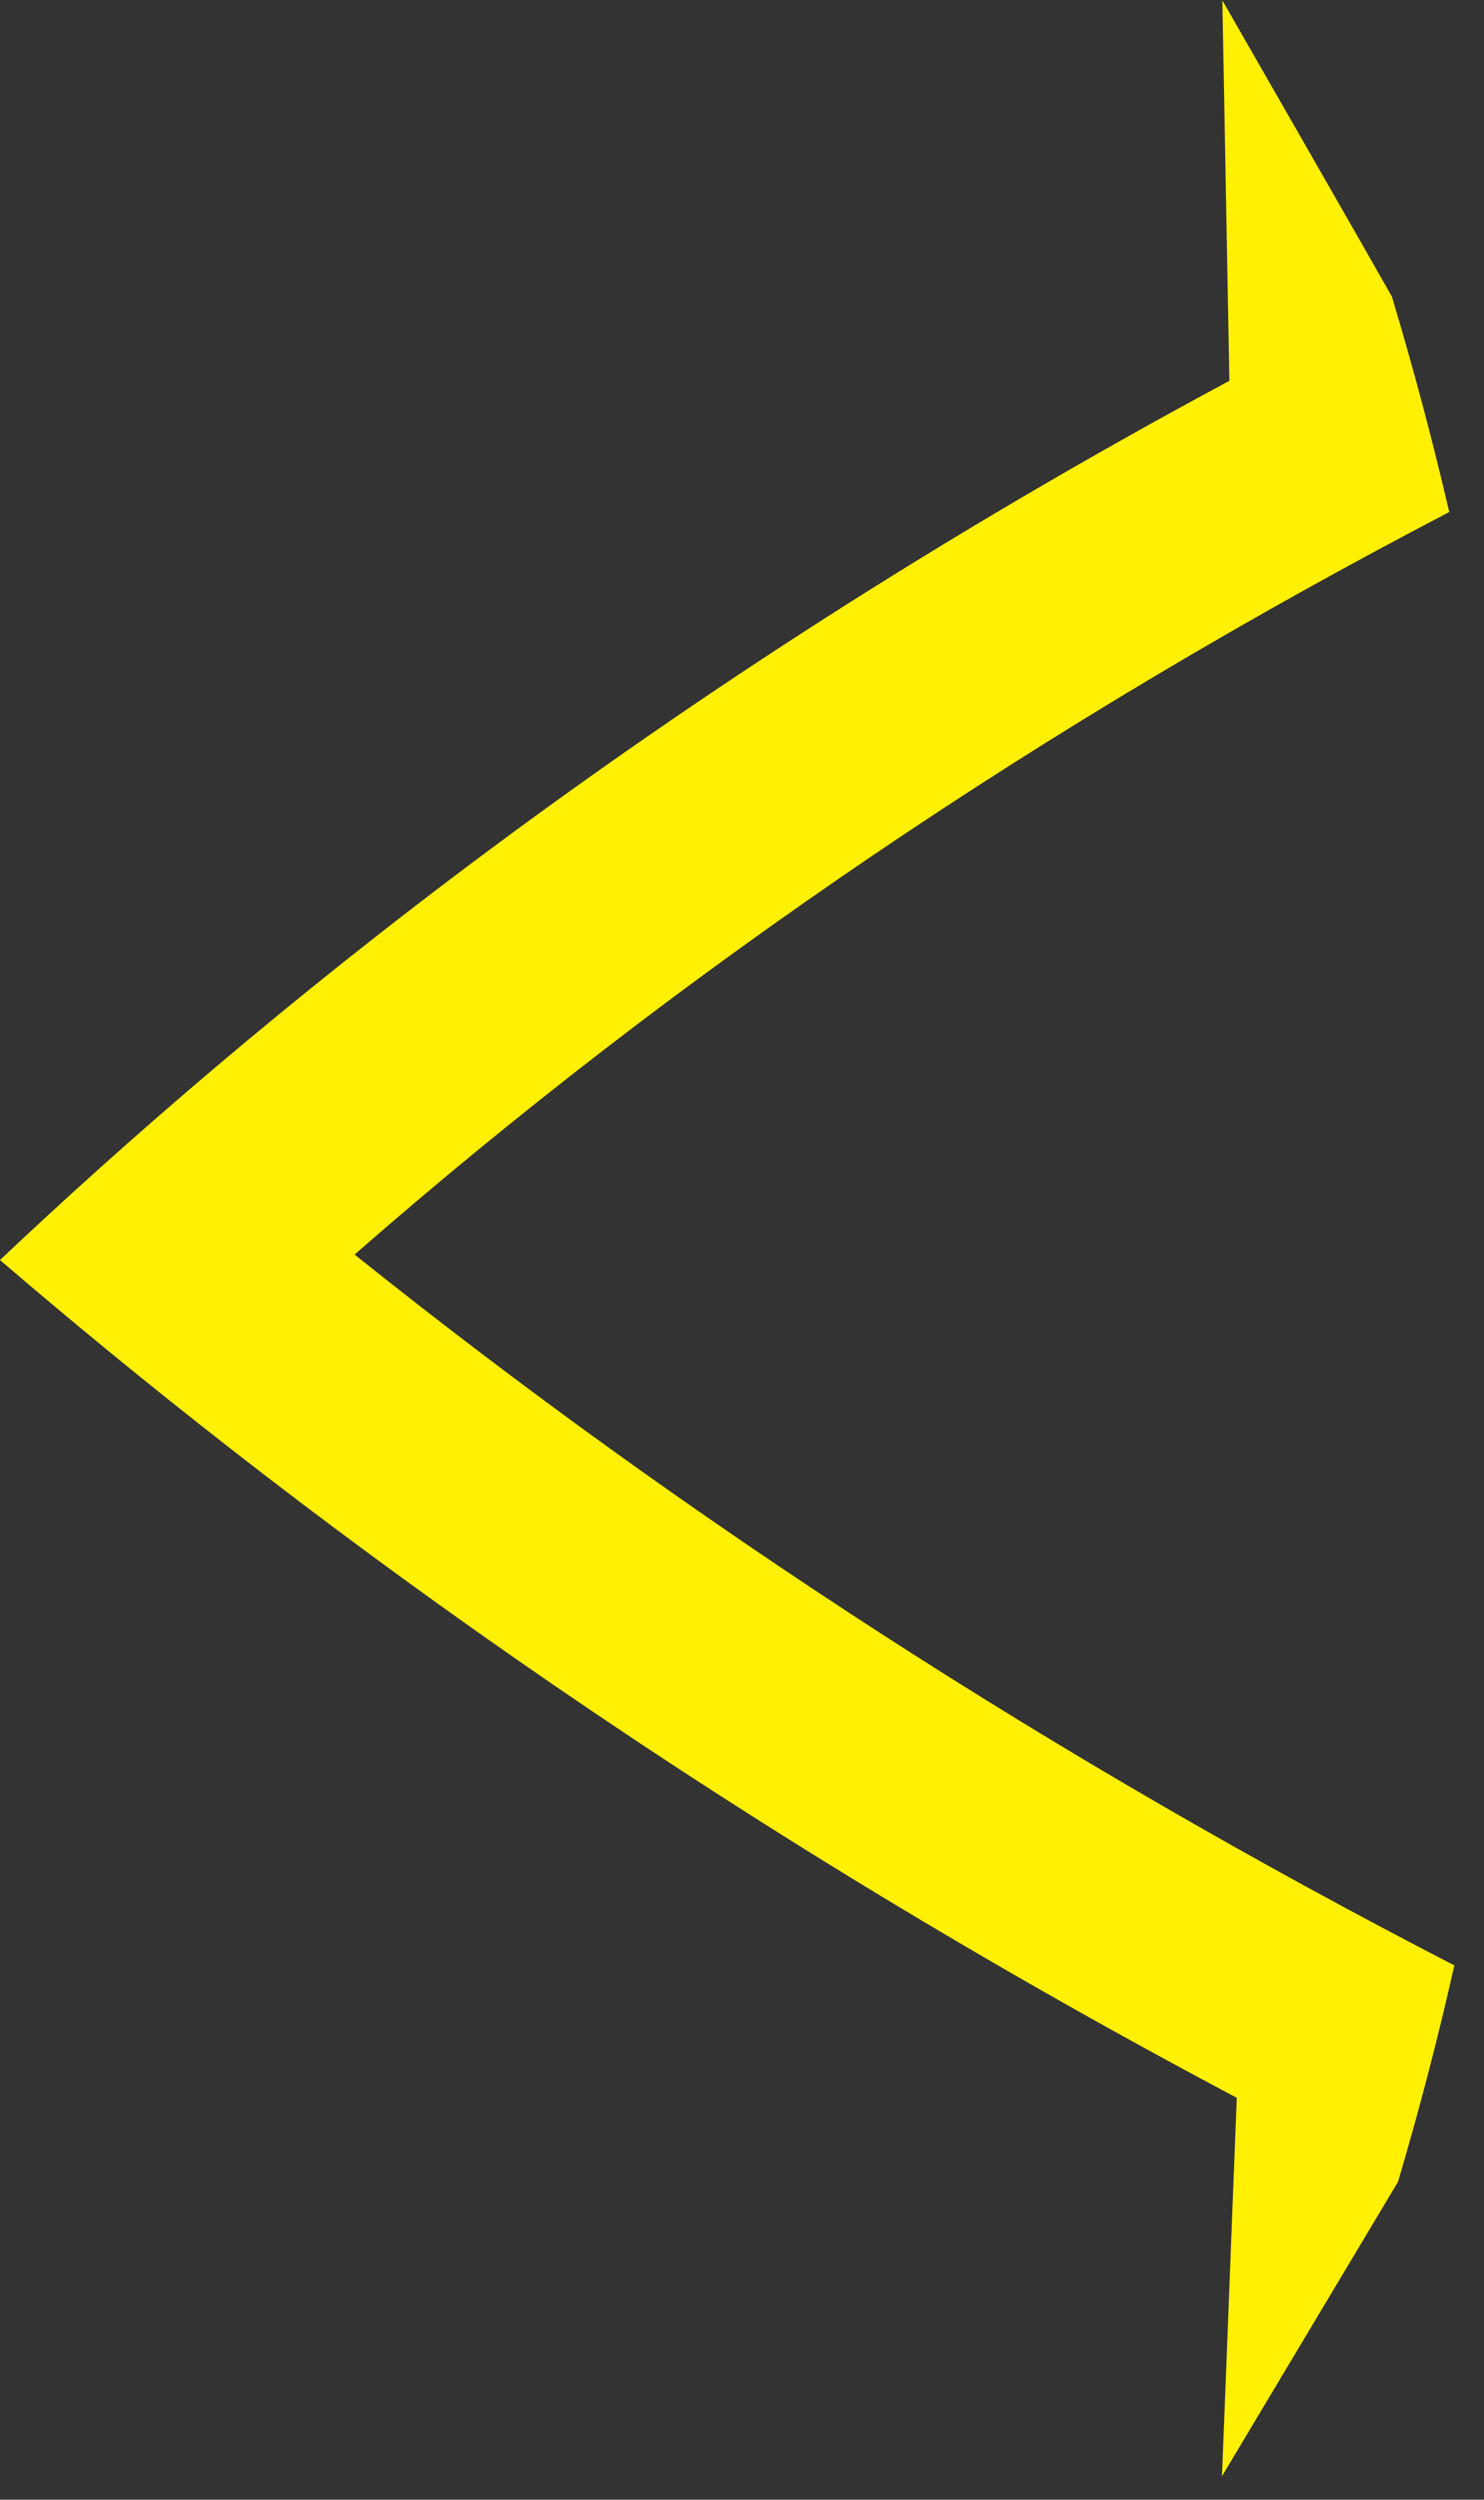 <svg width="38" height="64" viewBox="0 0 38 64" fill="none" xmlns="http://www.w3.org/2000/svg">
<rect x="0" y="0" width="38" height="64" fill="#333333" stroke="none"/>
<g clip-path="url(#clip0_1816_246)">
<path d="M35.8 55.85C35.8 55.85 35.8 55.85 35.8 55.84C35.8 55.84 35.8 55.83 35.81 55.82C36.35 53.99 36.83 52.15 37.24 50.32C27.03 45.05 17.61 38.95 9.08 32.12C17.38 24.86 26.77 18.5 37.11 13.11C36.68 11.26 36.19 9.42 35.64 7.59C34.2 5.06 32.75 2.54 31.3 0.01C31.36 3.26 31.42 6.5 31.48 9.75C16.64 17.72 6.37 26.24 0 32.26C7.07 38.33 17.48 46.19 31.67 53.71C31.54 56.94 31.42 60.17 31.29 63.4C32.8 60.88 34.3 58.36 35.81 55.84L35.8 55.85Z" fill="#FFF004"/>
</g>
<defs>
<clipPath id="clip0_1816_246">
<rect width="37.25" height="63.4" fill="white"/>
</clipPath>
</defs>
</svg>
